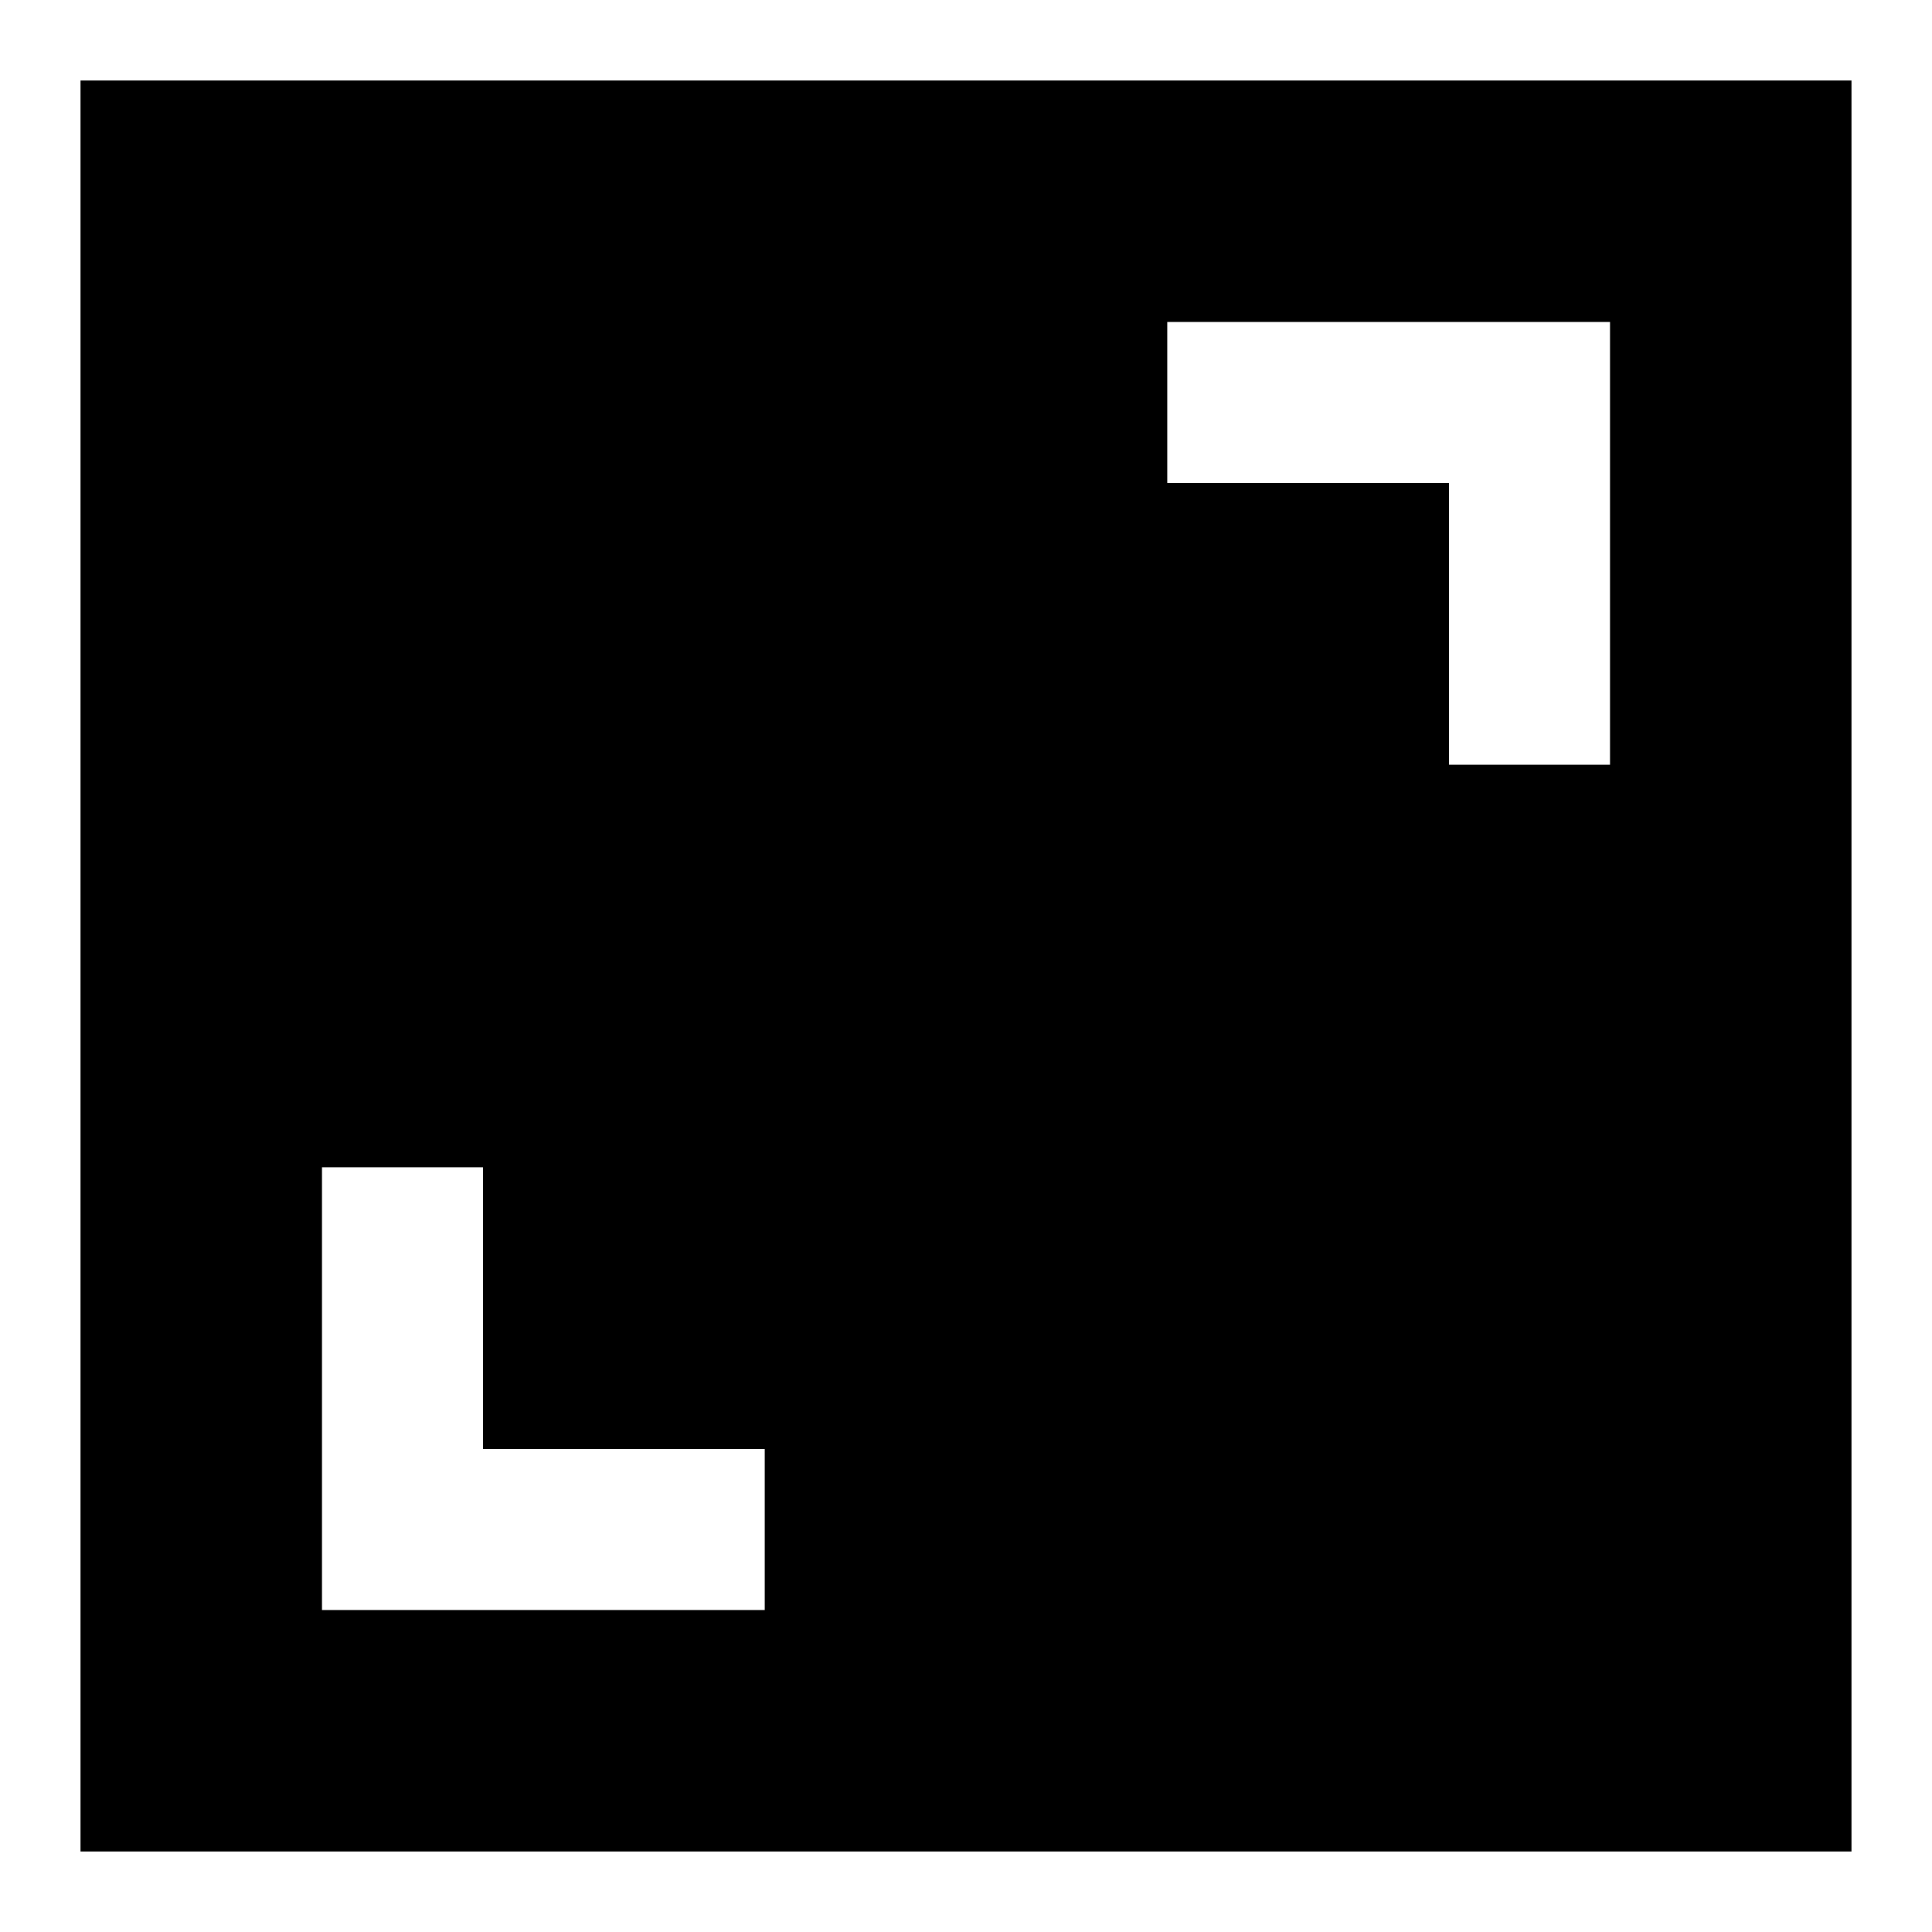 <svg xmlns="http://www.w3.org/2000/svg" width="48" height="48" viewBox="0 0 48 48">
  <g fill="none" fill-rule="evenodd">
    <rect width="48" height="48"/>
    <path fill="#000" fill-rule="nonzero" d="M46,2 L46,46 L2,46 L2,2 L46,2 Z M12,29 L8,29 L8,40 L19,40 L19,36 L12,36 L12,29 Z M36,19 L40,19 L40,8 L29,8 L29,12 L36,12 L36,19 Z"/>
  </g>
</svg>
